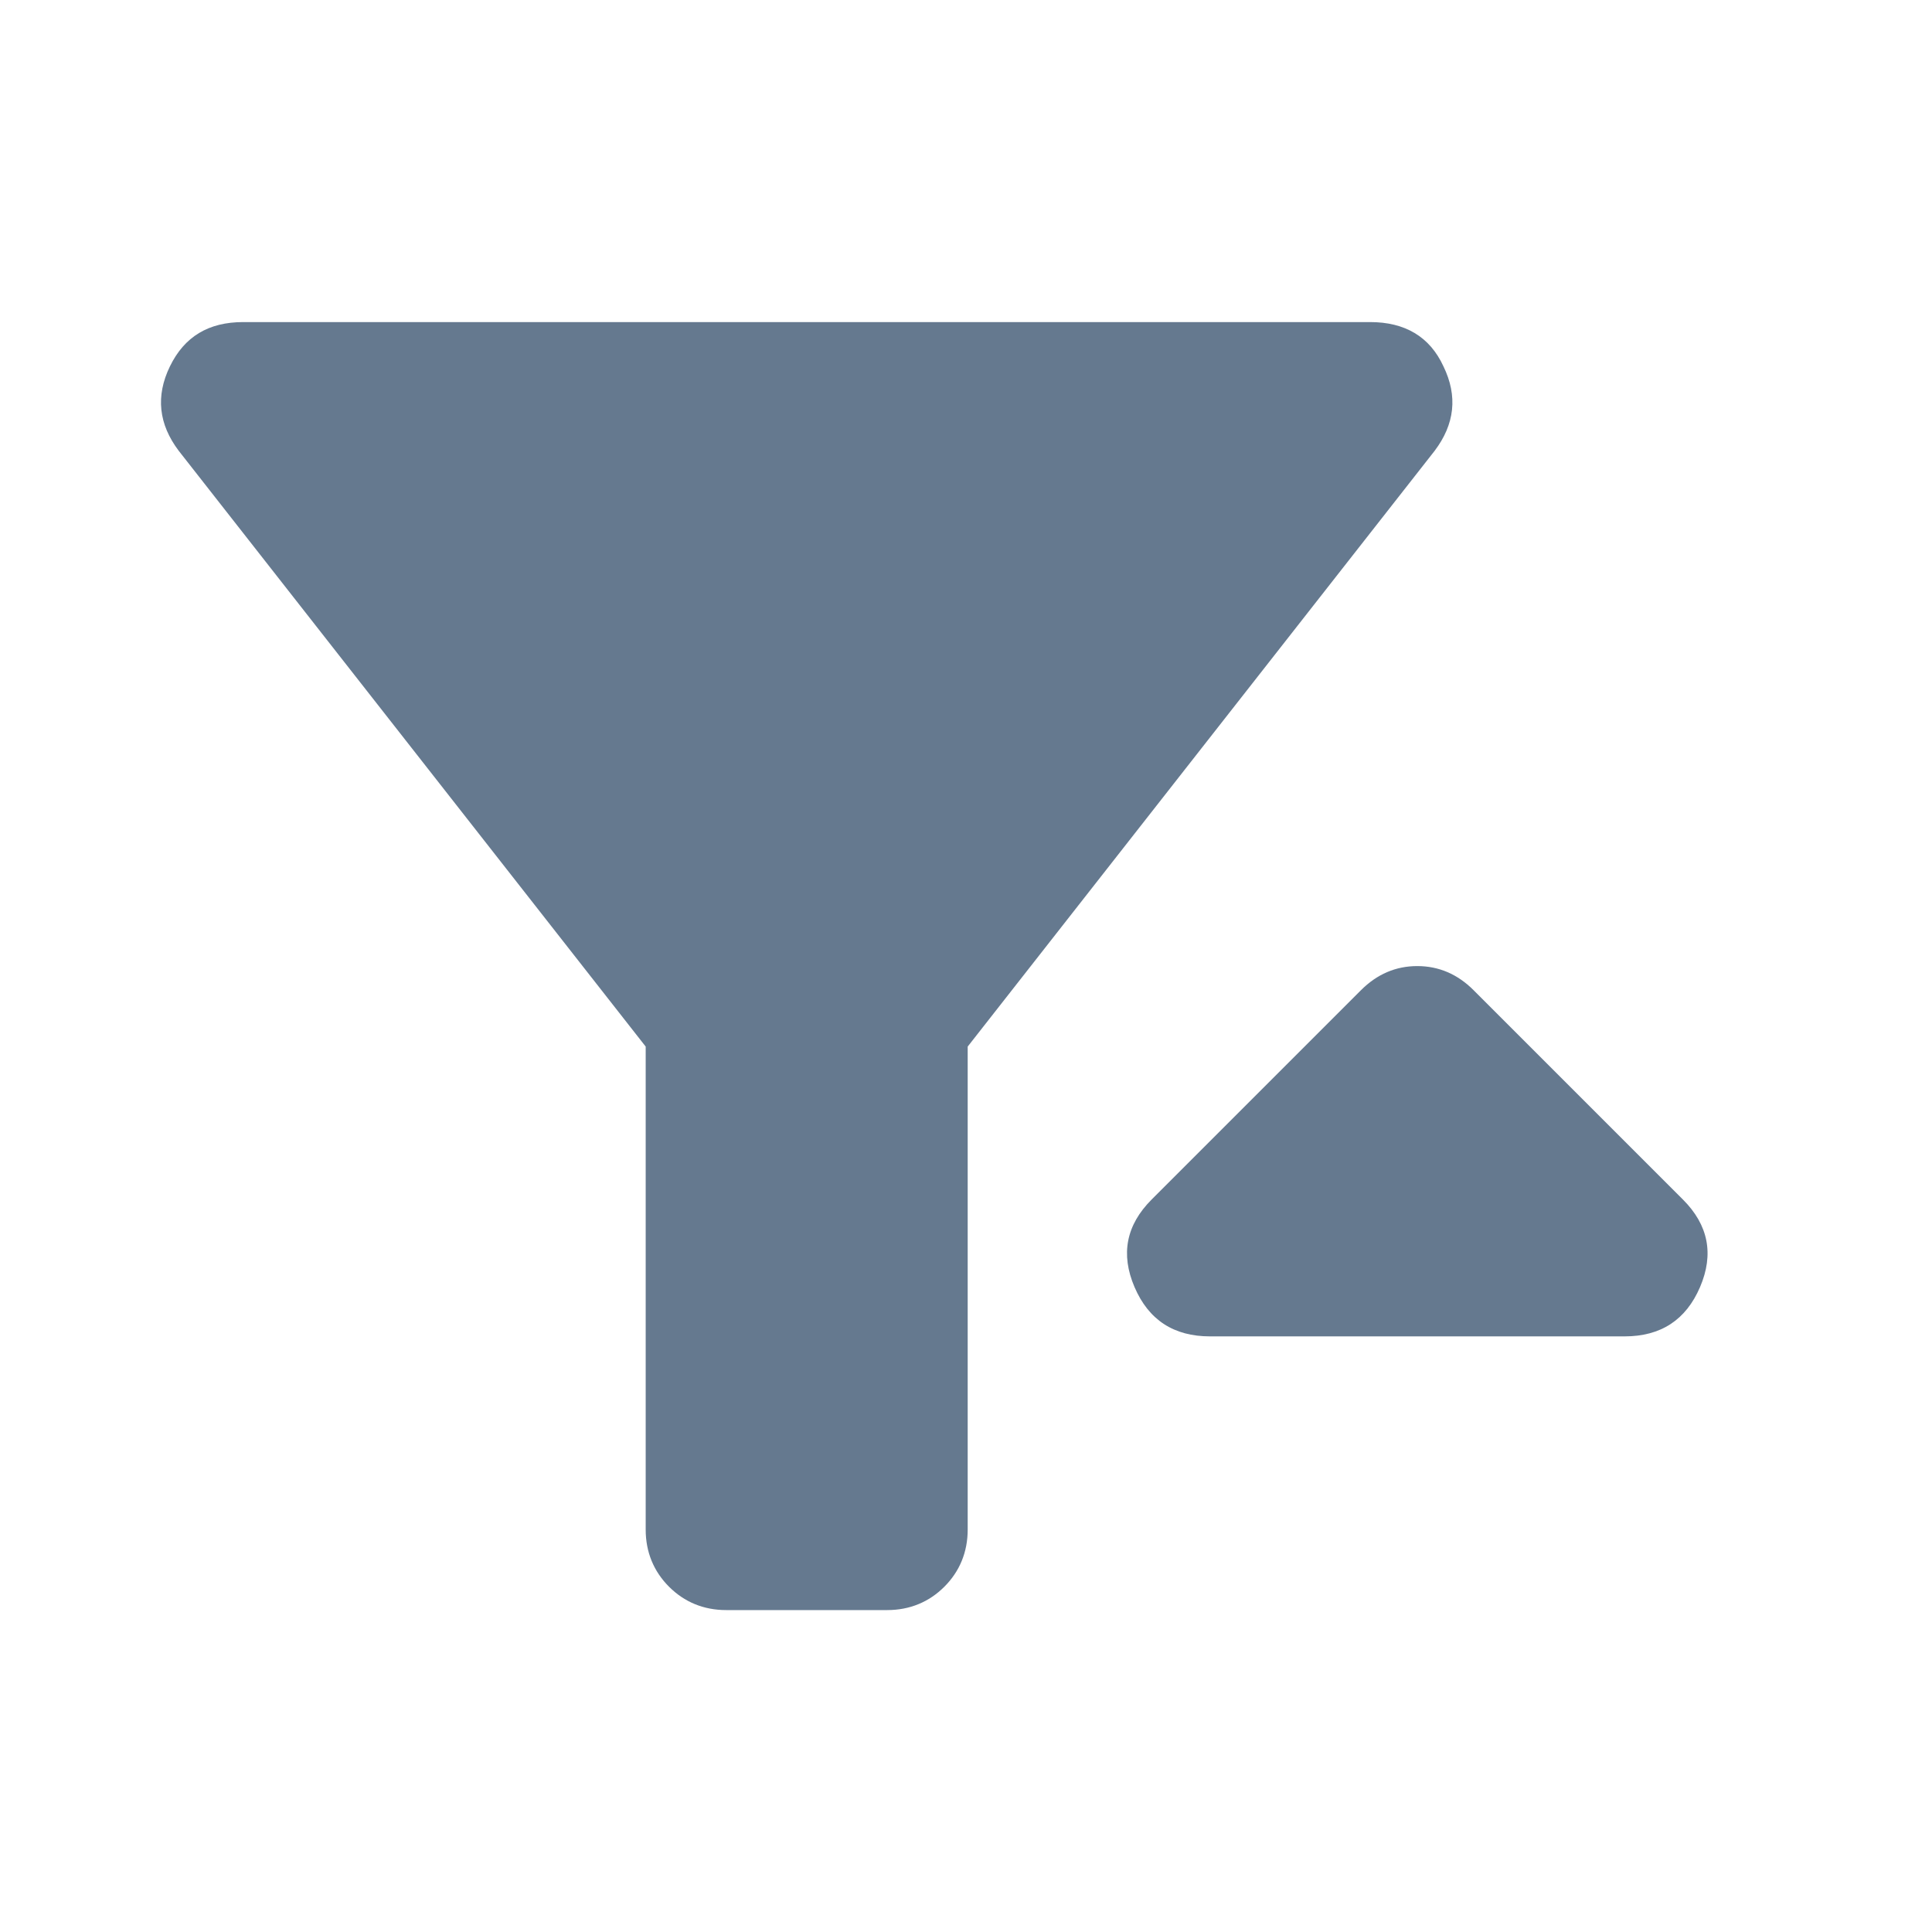 <svg width="48" height="48" viewBox="0 0 48 48" fill="none" xmlns="http://www.w3.org/2000/svg">
<path fill-rule="evenodd" clip-rule="evenodd" d="M16.622 39.422C17.002 39.802 17.482 40.002 18.042 40.002H22.042C22.602 40.002 23.082 39.802 23.462 39.422C23.842 39.042 24.042 38.562 24.042 38.002V26.002L35.642 11.202C36.142 10.542 36.222 9.842 35.862 9.102C35.522 8.362 34.902 8.002 34.042 8.002H6.042C5.182 8.002 4.582 8.362 4.222 9.102C3.862 9.842 3.942 10.542 4.442 11.202L16.042 26.002V38.002C16.042 38.562 16.242 39.042 16.622 39.422ZM28.187 31.977C28.537 32.794 29.162 33.202 30.062 33.202H40.362C41.262 33.202 41.887 32.794 42.237 31.977C42.587 31.16 42.445 30.435 41.812 29.802L36.612 24.602C36.412 24.402 36.195 24.252 35.962 24.152C35.728 24.052 35.478 24.002 35.212 24.002C34.945 24.002 34.695 24.052 34.462 24.152C34.228 24.252 34.012 24.402 33.812 24.602L28.612 29.802C27.979 30.435 27.837 31.16 28.187 31.977Z" fill="#65798F"/>
</svg>
